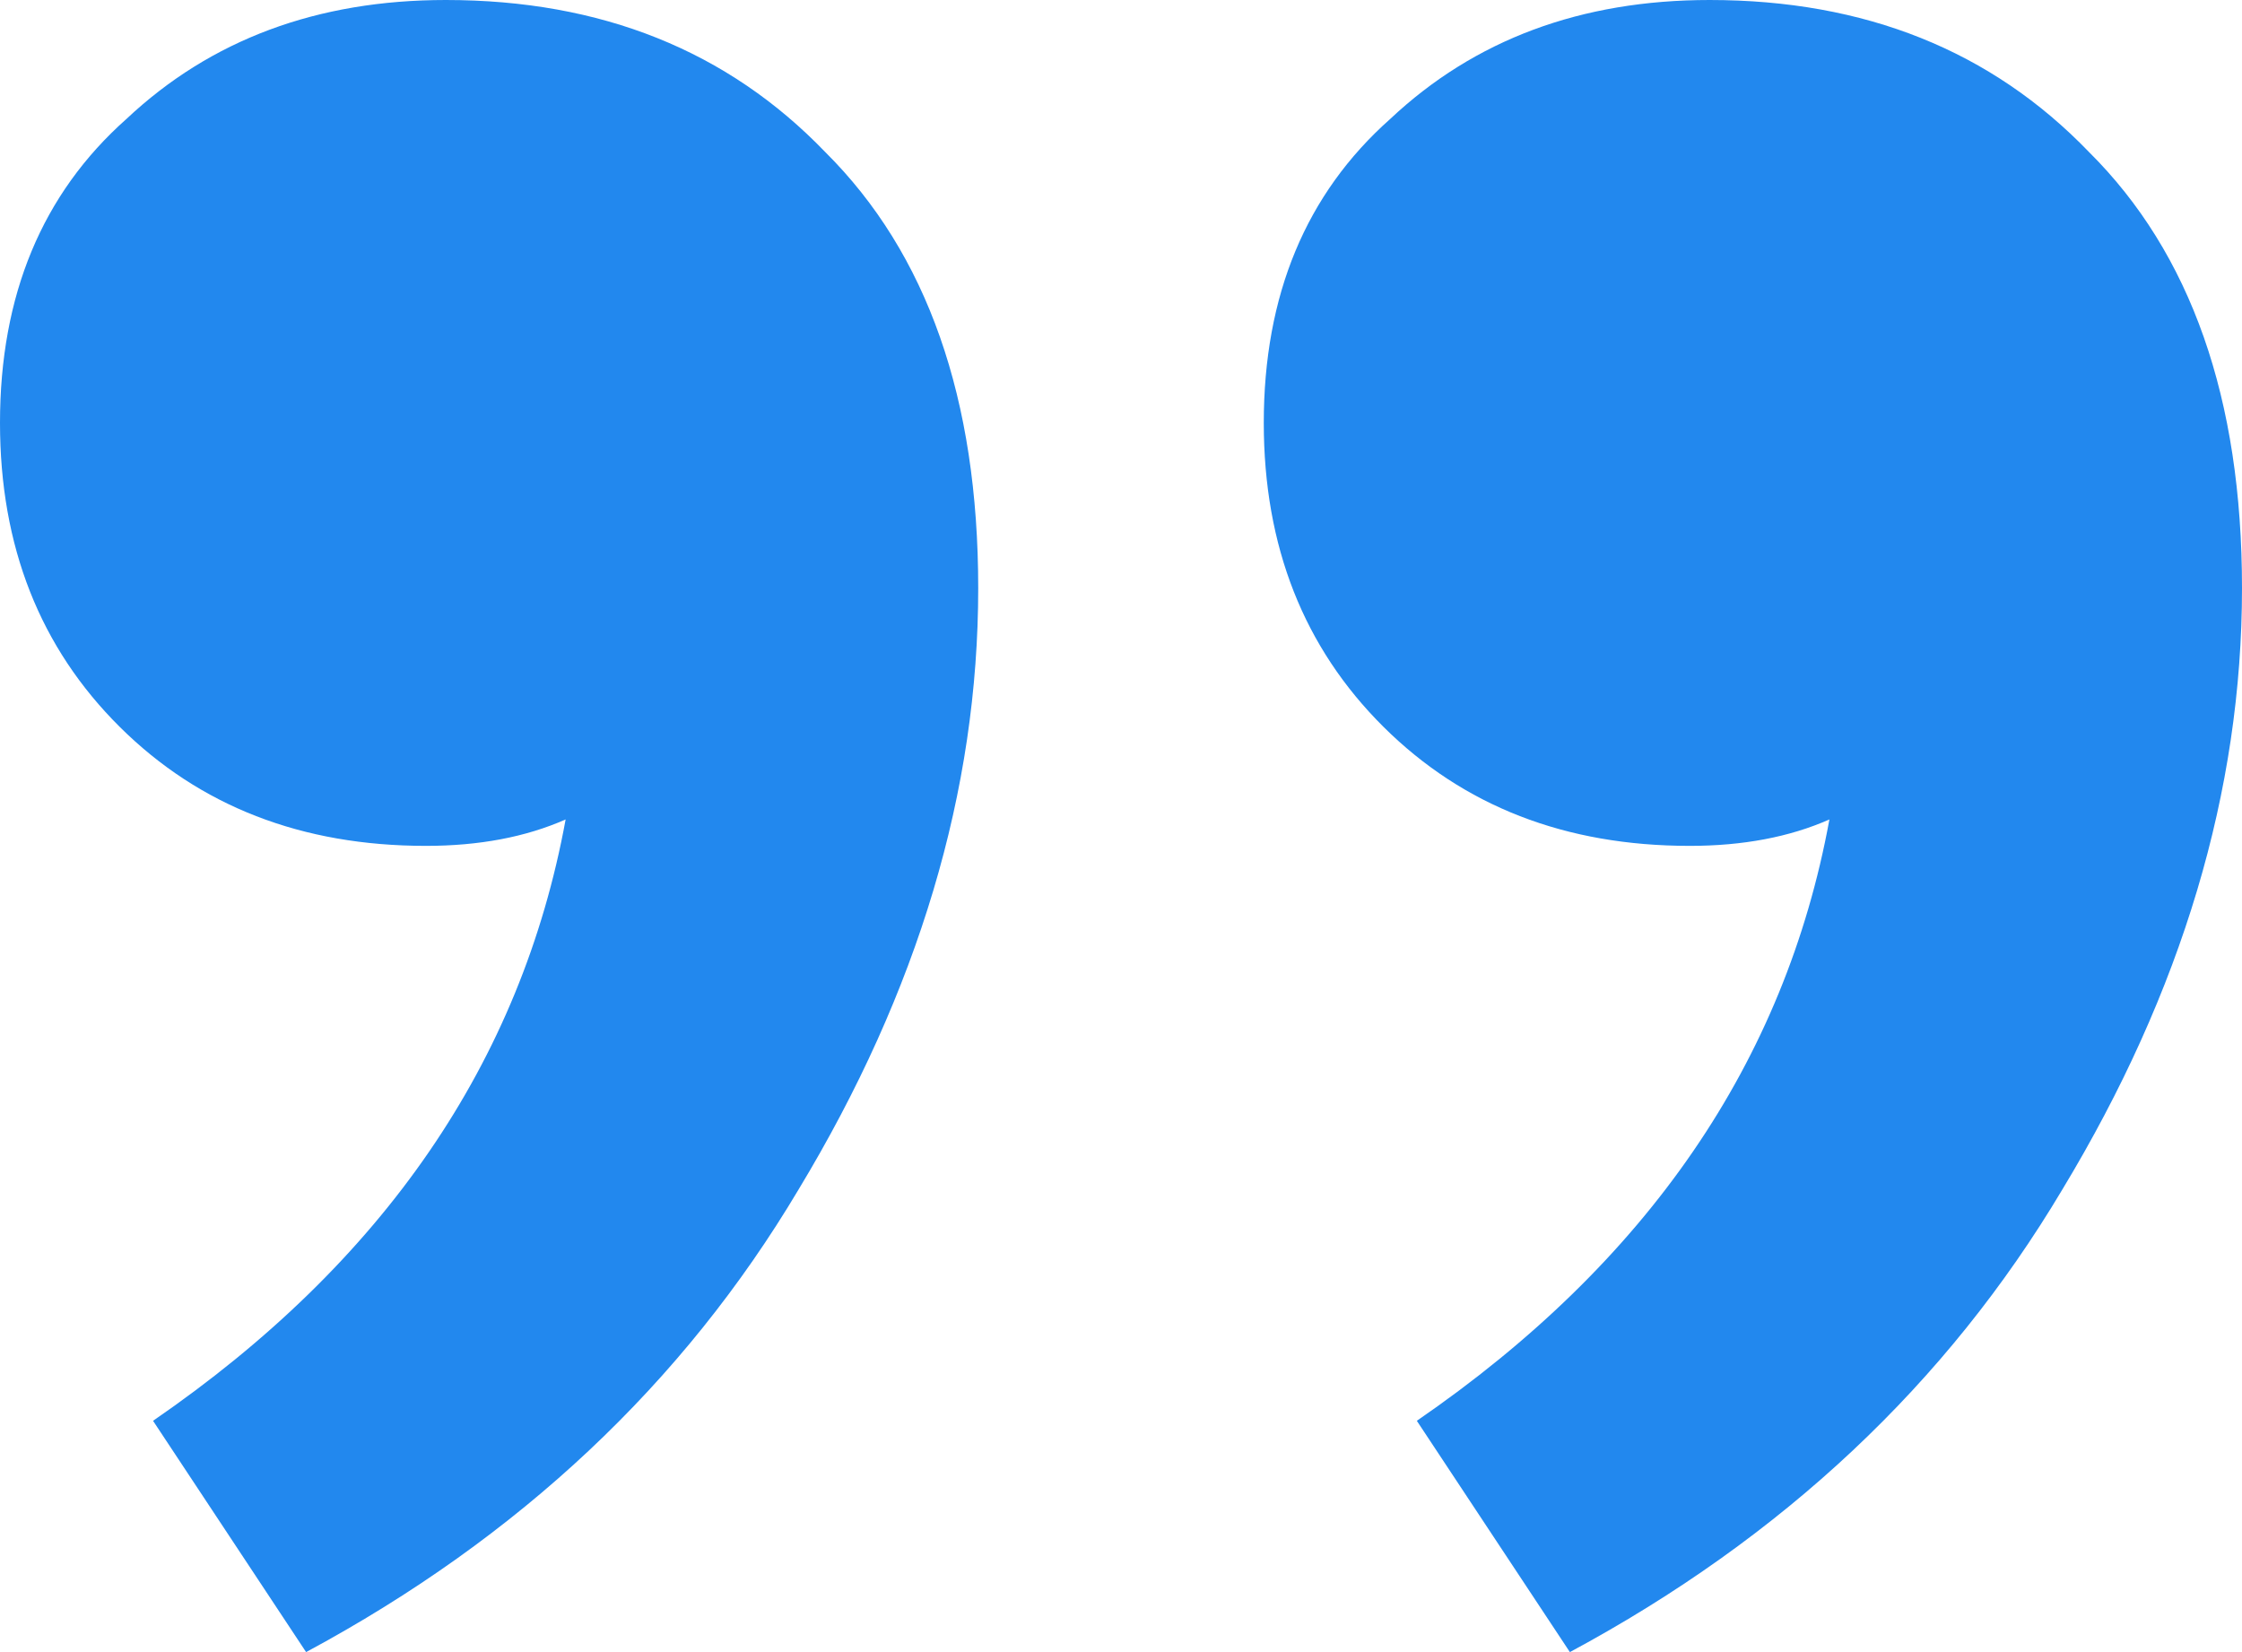 <?xml version="1.0" encoding="UTF-8"?> <svg xmlns="http://www.w3.org/2000/svg" width="38" height="28" viewBox="0 0 38 28" fill="none"><path d="M26.608 28L24.014 24.08C27.924 21.392 30.255 17.995 31.007 13.888C30.33 14.187 29.541 14.336 28.639 14.336C26.533 14.336 24.804 13.664 23.45 12.32C22.097 10.976 21.42 9.259 21.42 7.168C21.42 5.003 22.134 3.285 23.563 2.016C24.992 0.672 26.796 0 28.977 0C31.609 0 33.752 0.859 35.406 2.576C37.135 4.293 38 6.757 38 9.968C38 13.403 36.985 16.8 34.955 20.16C33 23.445 30.218 26.059 26.608 28ZM5.188 28L2.594 24.08C6.504 21.392 8.835 17.995 9.587 13.888C8.91 14.187 8.121 14.336 7.219 14.336C5.113 14.336 3.384 13.664 2.03 12.32C0.677 10.976 0 9.259 0 7.168C0 5.003 0.714 3.285 2.143 2.016C3.572 0.672 5.376 0 7.557 0C10.189 0 12.332 0.859 13.986 2.576C15.715 4.293 16.58 6.757 16.58 9.968C16.58 13.403 15.565 16.8 13.535 20.16C11.58 23.445 8.798 26.059 5.188 28Z" fill="#2288EE"></path></svg> 